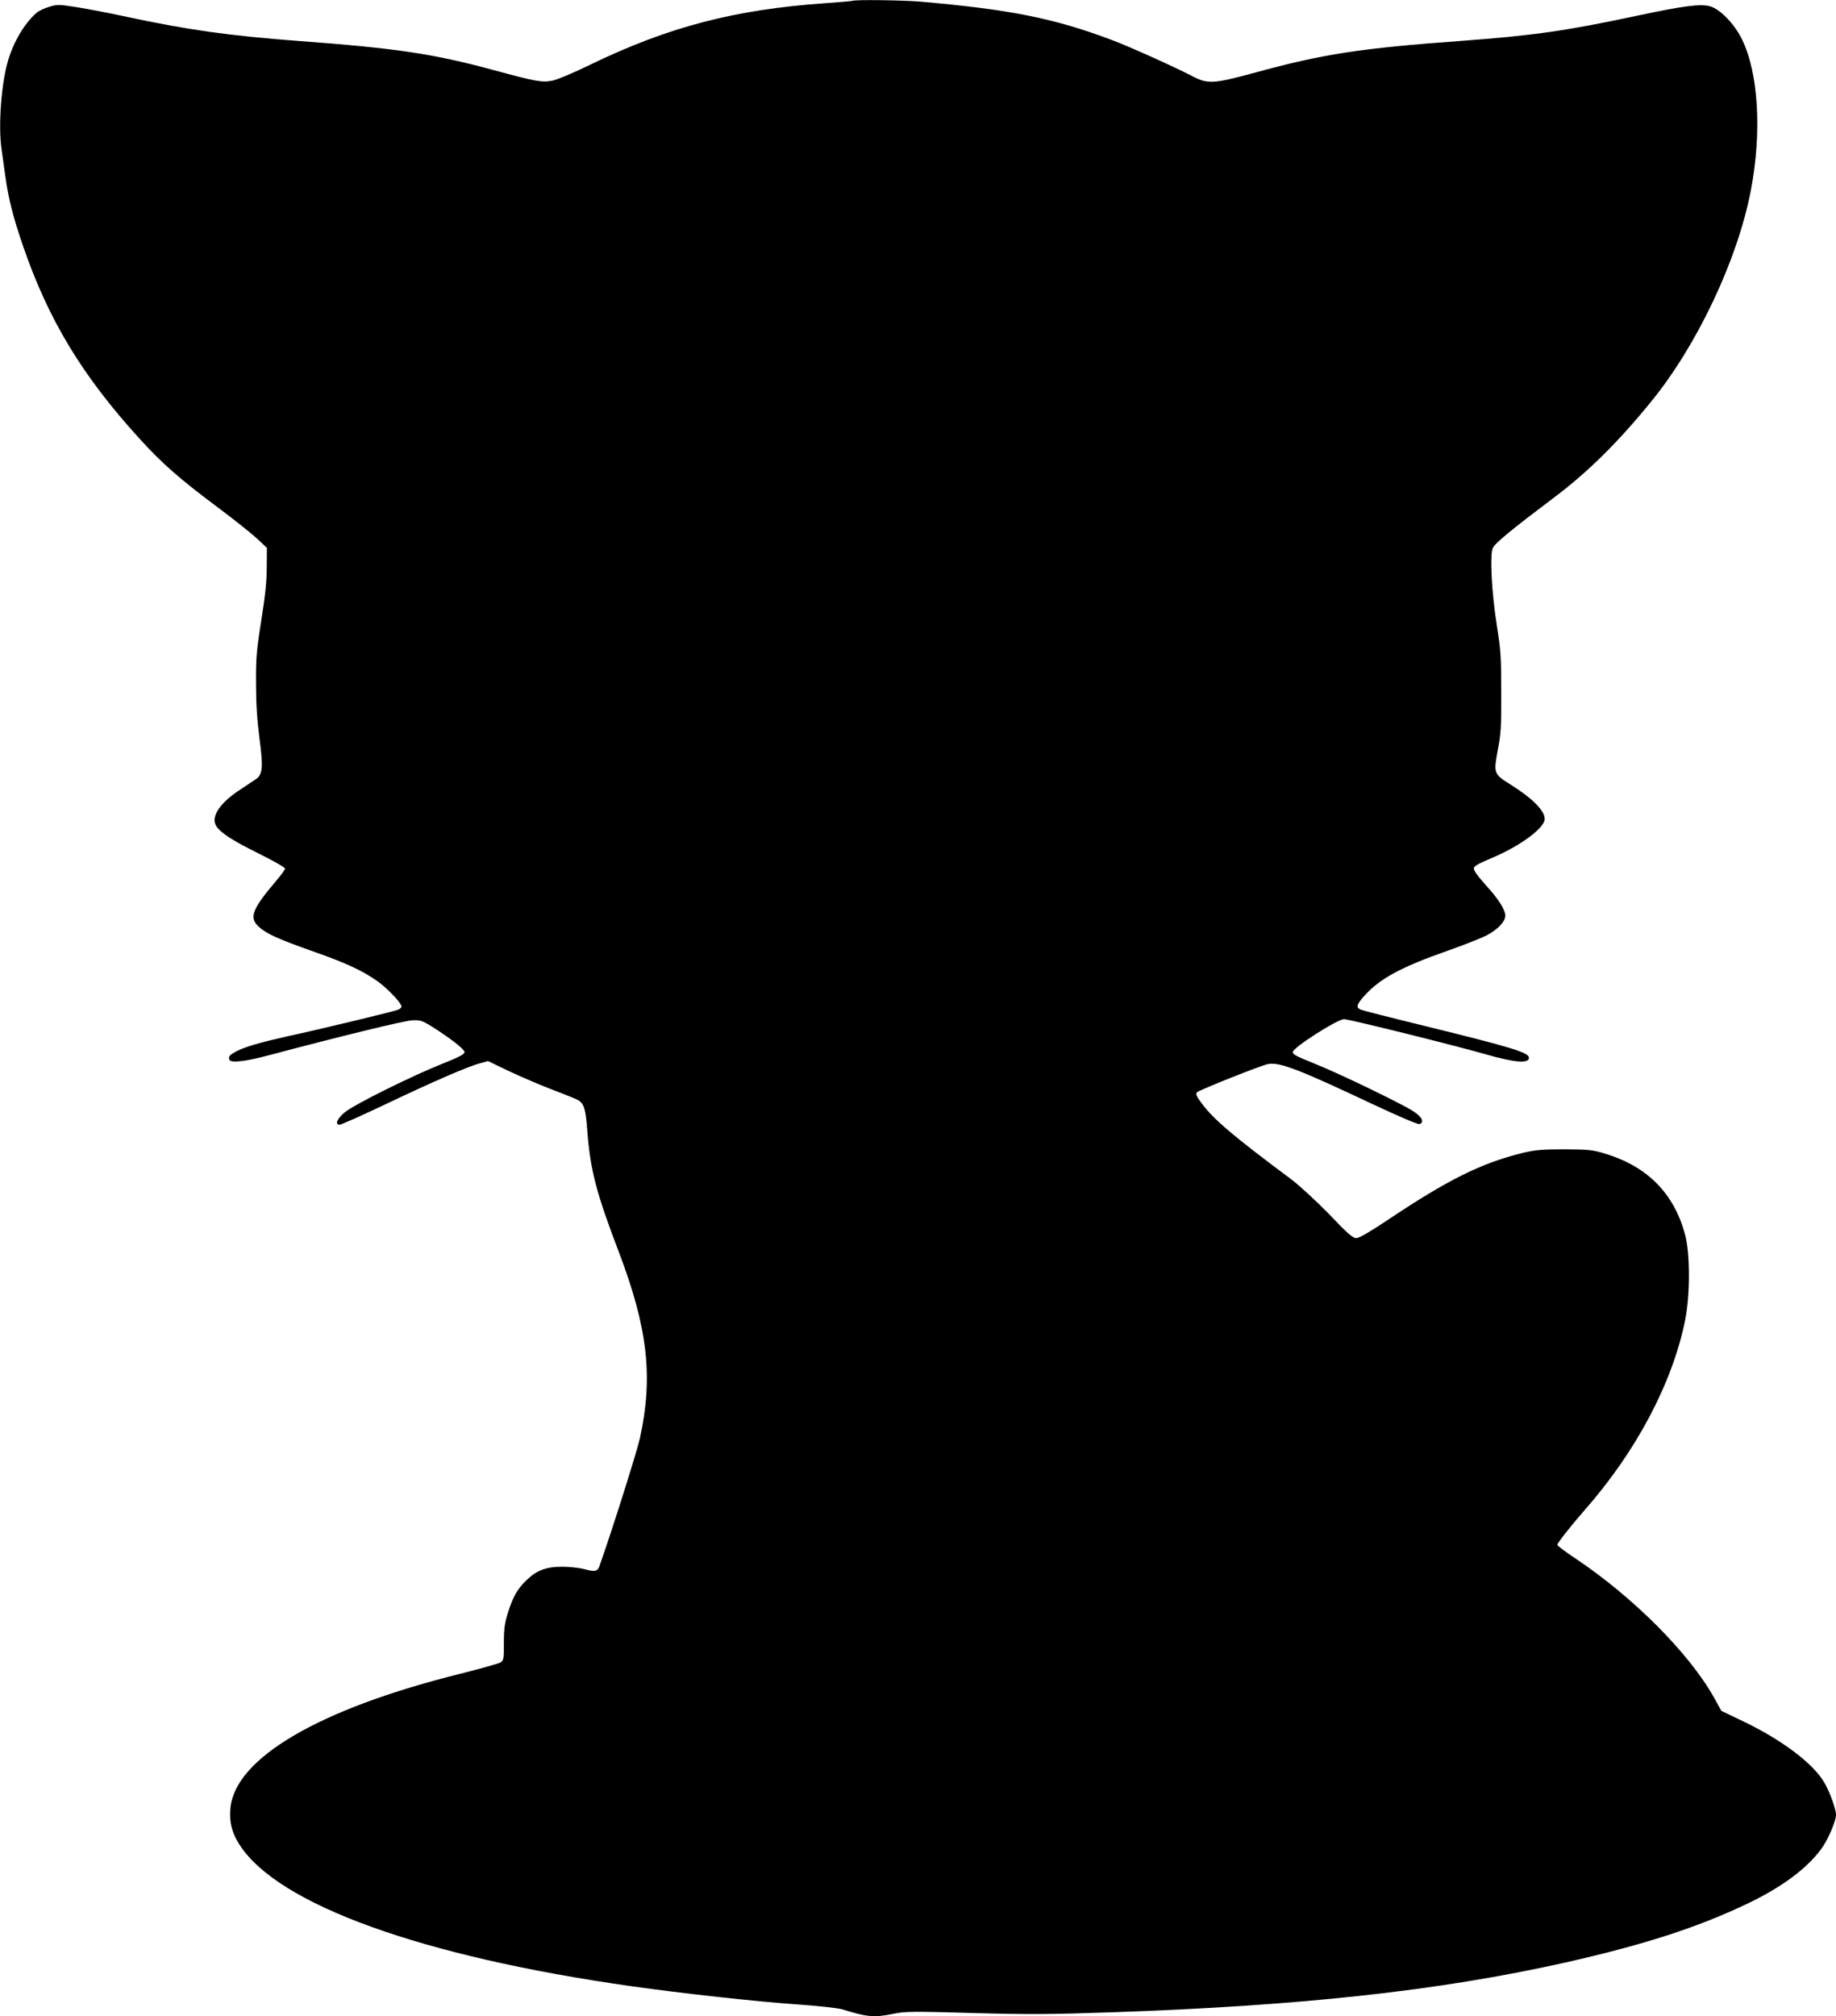 <?xml version="1.0" standalone="no"?>
<!DOCTYPE svg PUBLIC "-//W3C//DTD SVG 20010904//EN"
 "http://www.w3.org/TR/2001/REC-SVG-20010904/DTD/svg10.dtd">
<svg version="1.0" xmlns="http://www.w3.org/2000/svg"
 width="1166pt" height="1280pt" viewBox="0 0 1166 1280"
 preserveAspectRatio="xMidYMid meet">
<g transform="translate(0,1280) scale(0.1,-0.1)"
fill="#000000" stroke="none">
<path d="M5415 12795 c-5 -2 -82 -9 -170 -15 -576 -40 -1000 -150 -1495 -390
-102 -50 -211 -96 -242 -102 -64 -13 -104 -6 -373 67 -383 104 -619 139 -1240
185 -439 33 -709 71 -1103 156 -112 24 -254 51 -315 60 -104 16 -116 16 -167
0 -30 -9 -66 -26 -80 -39 -76 -68 -143 -181 -179 -302 -43 -145 -63 -416 -41
-563 5 -37 16 -117 25 -179 19 -136 50 -256 109 -428 162 -474 377 -829 744
-1232 143 -157 253 -253 487 -428 105 -78 219 -169 255 -202 l65 -61 -1 -123
c0 -89 -10 -184 -35 -339 -30 -190 -34 -236 -33 -400 0 -130 7 -234 22 -349
24 -179 20 -227 -21 -256 -12 -8 -57 -38 -99 -66 -134 -87 -192 -176 -154
-234 29 -44 106 -93 274 -176 89 -44 162 -86 162 -93 0 -7 -26 -43 -58 -80
-151 -178 -171 -231 -110 -288 47 -44 121 -78 333 -153 225 -79 324 -125 422
-194 66 -47 153 -139 153 -162 0 -5 -10 -14 -22 -19 -26 -11 -495 -124 -708
-170 -165 -37 -258 -64 -315 -92 -46 -24 -56 -35 -48 -56 9 -21 100 -11 243
27 459 122 873 223 920 224 49 2 63 -3 123 -40 120 -76 207 -144 207 -162 0
-14 -35 -32 -148 -77 -185 -74 -541 -250 -607 -301 -52 -40 -72 -83 -38 -83
10 0 144 60 298 133 296 141 519 238 597 258 l47 13 138 -66 c76 -36 201 -89
277 -118 77 -29 149 -58 161 -66 35 -23 45 -58 55 -195 19 -248 57 -393 202
-772 182 -480 217 -789 132 -1177 -20 -88 -171 -568 -257 -812 -12 -34 -29
-38 -97 -19 -30 8 -93 15 -140 15 -102 0 -163 -23 -228 -87 -56 -54 -84 -103
-116 -204 -21 -68 -26 -101 -26 -192 0 -104 -1 -111 -22 -125 -13 -7 -126 -39
-253 -71 -899 -223 -1437 -538 -1462 -858 -7 -86 10 -154 59 -229 245 -380
1160 -709 2488 -897 324 -46 797 -98 1060 -116 129 -9 255 -23 280 -31 156
-49 201 -53 324 -28 73 15 121 16 501 5 352 -10 493 -9 873 4 1212 41 2090
137 2887 315 505 114 844 223 1164 376 216 103 376 222 467 346 42 56 94 177
94 217 0 36 -40 148 -75 206 -69 119 -266 268 -511 386 l-142 68 -47 85 c-159
283 -515 639 -882 884 -62 41 -113 80 -113 85 0 11 87 122 175 222 327 372
557 807 637 1205 32 160 32 425 -1 544 -70 260 -239 431 -506 512 -83 25 -104
27 -260 28 -144 0 -184 -4 -265 -23 -264 -65 -475 -170 -862 -429 -111 -74
-177 -112 -195 -112 -21 0 -55 29 -171 151 -84 86 -186 180 -241 222 -368 274
-494 381 -568 481 -36 48 -41 62 -31 72 16 15 407 171 451 179 72 14 195 -33
659 -252 162 -76 294 -133 303 -129 33 12 16 46 -42 83 -78 50 -470 239 -618
298 -123 50 -145 61 -145 76 0 28 283 209 326 209 32 0 705 -167 903 -224 182
-52 271 -59 271 -21 0 33 -108 66 -658 201 -213 52 -397 99 -409 104 -32 14
-29 31 17 83 99 113 233 186 535 292 105 37 216 81 248 98 70 37 117 87 117
125 0 33 -39 97 -101 167 -78 87 -99 116 -99 133 0 13 32 31 113 65 180 75
337 191 337 248 0 54 -81 134 -224 223 -99 62 -101 70 -74 214 20 103 23 148
22 367 0 222 -3 269 -28 425 -33 208 -45 443 -26 490 12 30 118 117 390 322
212 159 408 352 618 611 291 357 547 899 631 1337 71 369 49 746 -56 960 -48
99 -140 193 -203 210 -61 17 -168 3 -464 -60 -455 -97 -662 -126 -1121 -160
-632 -46 -873 -83 -1301 -200 -268 -73 -303 -75 -401 -24 -109 57 -402 189
-509 229 -369 139 -648 195 -1224 245 -116 9 -402 13 -425 5z"/>
</g>
</svg>
